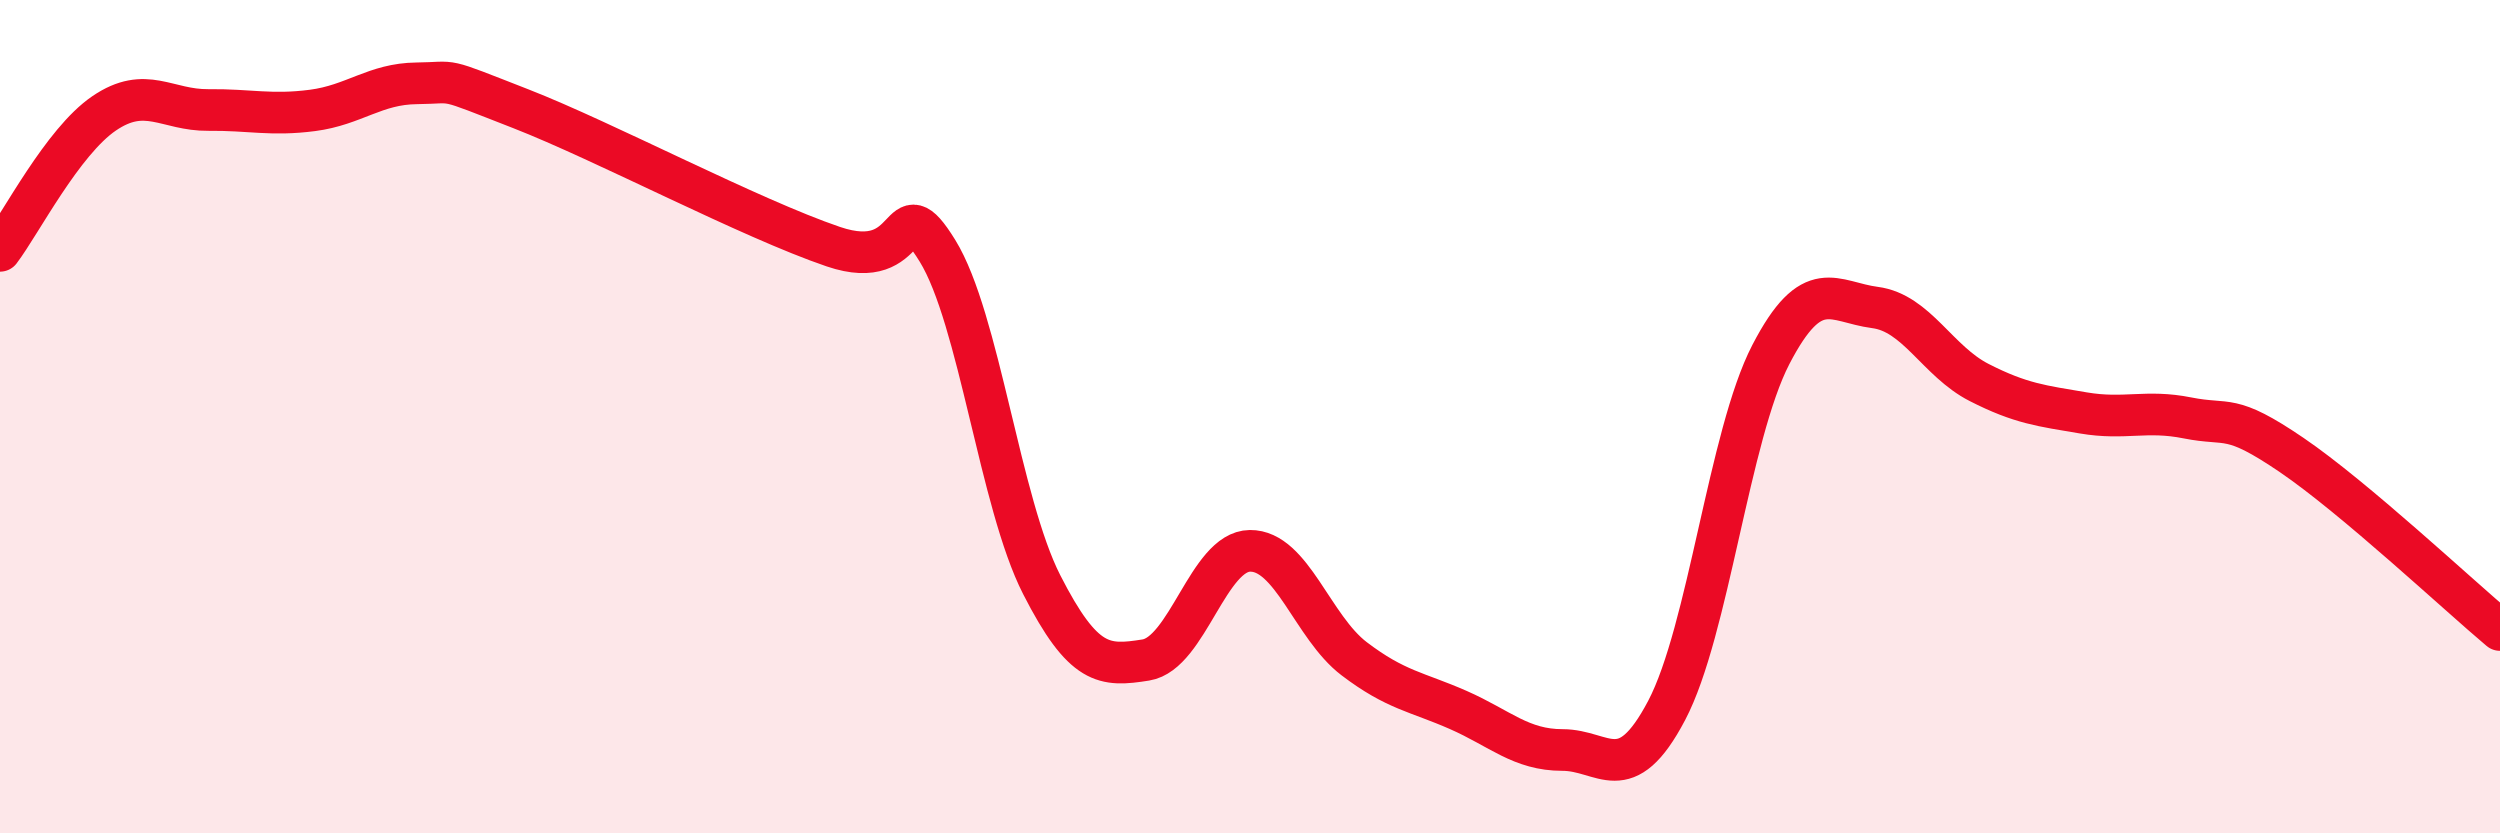
    <svg width="60" height="20" viewBox="0 0 60 20" xmlns="http://www.w3.org/2000/svg">
      <path
        d="M 0,6.02 C 0.5,5.36 1.5,3.4 2.5,2.72 C 3.5,2.04 4,2.65 5,2.64 C 6,2.63 6.5,2.78 7.5,2.65 C 8.5,2.52 9,2.01 10,2 C 11,1.99 10.5,1.83 12.5,2.61 C 14.5,3.39 18,5.24 20,5.92 C 22,6.6 21.5,4.4 22.5,6.02 C 23.5,7.64 24,12.07 25,14.03 C 26,15.99 26.5,16 27.5,15.84 C 28.5,15.68 29,13.23 30,13.22 C 31,13.21 31.5,15.05 32.5,15.81 C 33.5,16.57 34,16.6 35,17.04 C 36,17.48 36.5,18 37.5,18 C 38.5,18 39,18.95 40,17.05 C 41,15.15 41.5,10.44 42.5,8.51 C 43.5,6.58 44,7.25 45,7.38 C 46,7.51 46.5,8.67 47.5,9.18 C 48.5,9.69 49,9.74 50,9.91 C 51,10.08 51.5,9.83 52.5,10.03 C 53.5,10.23 53.5,9.9 55,10.92 C 56.5,11.94 59,14.28 60,15.12L60 20L0 20Z"
        fill="#EB0A25"
        opacity="0.1"
        stroke-linecap="round"
        stroke-linejoin="round"
      />
      <path
        d="M 0,6.02 C 0.5,5.36 1.5,3.4 2.5,2.72 C 3.5,2.04 4,2.65 5,2.64 C 6,2.63 6.5,2.78 7.5,2.65 C 8.5,2.52 9,2.01 10,2 C 11,1.99 10.5,1.83 12.5,2.61 C 14.5,3.39 18,5.24 20,5.92 C 22,6.6 21.5,4.4 22.5,6.02 C 23.5,7.64 24,12.07 25,14.03 C 26,15.99 26.5,16 27.5,15.84 C 28.5,15.68 29,13.23 30,13.22 C 31,13.21 31.5,15.05 32.5,15.81 C 33.5,16.57 34,16.6 35,17.04 C 36,17.48 36.5,18 37.5,18 C 38.5,18 39,18.95 40,17.05 C 41,15.15 41.5,10.44 42.5,8.51 C 43.5,6.58 44,7.25 45,7.38 C 46,7.51 46.5,8.67 47.5,9.18 C 48.5,9.69 49,9.74 50,9.91 C 51,10.08 51.5,9.83 52.5,10.03 C 53.5,10.23 53.5,9.9 55,10.92 C 56.5,11.94 59,14.28 60,15.12"
        stroke="#EB0A25"
        stroke-width="1"
        fill="none"
        stroke-linecap="round"
        stroke-linejoin="round"
      />
    </svg>
  